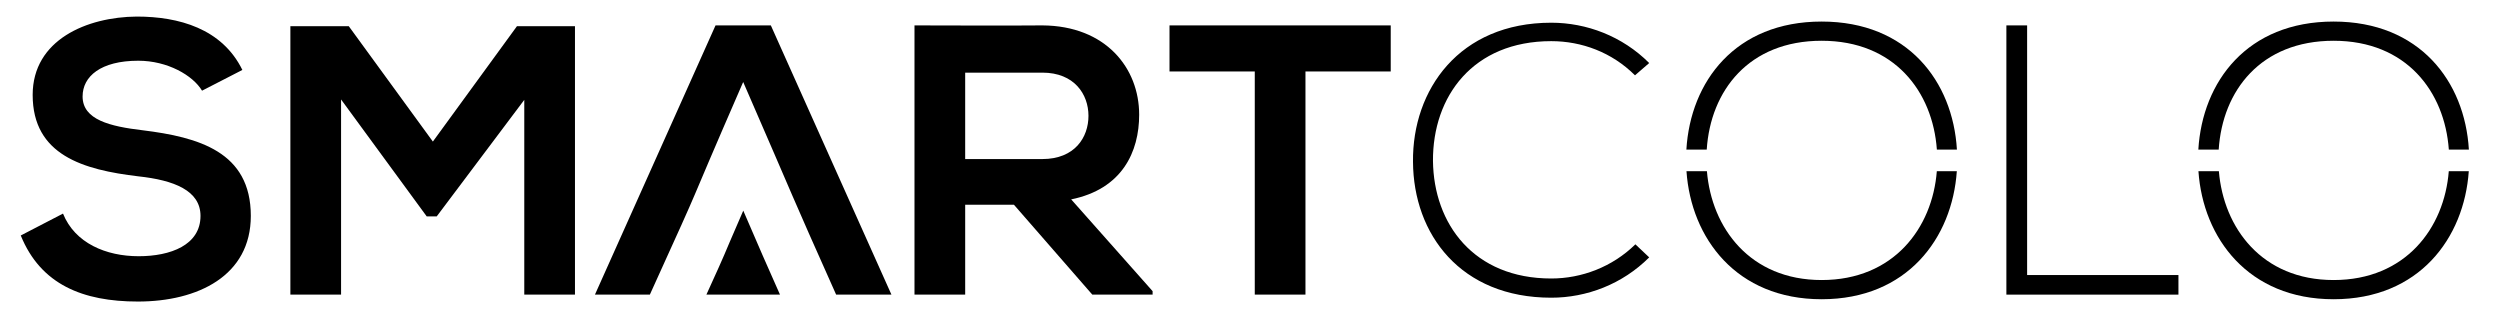 <svg xmlns="http://www.w3.org/2000/svg" viewBox="121.856 371.553 574.464 73.44" id="img" version="1.1">  
  <g transform="matrix(1.333,0,0,-1.333,0,816)" id="g8">
    <g transform="scale(0.1)" id="g10">
      <path id="path14" d="m 1331.95,3213.6 c -35.08,71.5 -109.9,92.02 -182.07,92.02 -85.41,-0.66 -179.411,-39.72 -179.411,-135.05 0,-103.95 87.391,-129.11 182.061,-140.36 61.57,-6.62 107.26,-24.5 107.26,-68.19 0,-50.32 -51.65,-69.52 -106.59,-69.52 -56.28,0 -109.91,22.51 -130.44,73.49 l -72.819,-37.74 c 34.43,-84.74 107.259,-113.88 201.929,-113.88 103.28,0 194.65,44.37 194.65,147.65 0,110.56 -90.05,135.71 -186.71,147.63 -55.61,6.62 -103.28,17.88 -103.28,58.27 0,34.42 31.12,61.57 96,61.57 50.32,0 94.02,-25.16 109.91,-51.64 l 69.51,35.75"/>
      <path id="path16" d="m 1817.91,2826.3 h 87.39 v 462.77 h -99.98 l -144.99,-198.94 -144.99,198.94 H 1414.71 V 2826.3 h 87.38 v 336.43 l 147.65,-201.6 h 17.21 l 150.96,200.94 V 2826.3"/>
      <path id="path18" d="m 2355.5,2826.3 h 95.33 l -207.88,464.1 h -95.34 l -207.88,-464.1 h 94.67 c 108.5,238.7 44.7,99.66 160.88,366.55 96.73,-222.22 76.64,-179.58 160.22,-366.55"/>
      <path id="path20" d="m 2901.04,2832.26 -140.36,158.22 c 88.06,17.88 117.19,82.1 117.19,145.98 0,80.45 -57.6,153.28 -166.84,153.94 -73.49,-0.66 -146.98,0 -220.47,0 v -464.1 h 87.39 v 154.91 h 84.09 l 135.05,-154.91 h 103.95 z m -190.01,376.71 c 54.95,0 79.45,-37.19 79.45,-74.49 0,-37.29 -23.84,-74.48 -79.45,-74.48 h -133.08 v 148.97 h 133.08"/>
      <path id="path22" d="m 3077.15,2826.3 h 87.39 v 384.65 h 146.98 v 79.45 c -134.4,0 -247.61,0 -381.35,0 v -79.45 h 146.98 V 2826.3"/>
      <path id="path24" d="m 3733.25,2913.02 c -39.72,-39.06 -92.69,-58.92 -145,-58.92 -133.73,0 -202.59,94.02 -203.9,202.59 -0.67,111.23 68.84,206.56 203.9,206.56 52.31,0 104.61,-19.2 144.34,-58.92 l 24.49,21.19 c -46.34,46.34 -107.92,69.51 -168.83,69.51 -158.88,0 -239.66,-115.86 -238.34,-239.66 0.67,-125.14 82.1,-234.37 238.34,-234.37 60.91,0 122.49,23.17 168.83,69.52 l -23.83,22.5"/>
      <g id="o1">
        <animateTransform id="o1anim" attributeName="transform" attributeType="XML" type="rotate" from="0 4054.355 3057.685" to="-360 4054.355 3057.685" begin="1s;o1anim.end+2.0s" fill="remove" dur="0.5s" repeatCount="1" />
        <path id="path26" d="m 3821.34,3039.06 c 7.91,-115.14 85.75,-220.71 233.02,-220.71 147.77,0 225.05,105.71 233.01,220.71 h -34.48 c -7.6,-97.62 -74.14,-187.61 -198.53,-187.61 -123.78,0 -189.7,89.99 -197.78,187.61 h -35.24"/>
        <path id="path28" d="m 4054.36,3297.02 c -148.84,0 -226.19,-103.32 -233.19,-220.71 h 35.09 c 6.48,101.52 72.5,187.61 198.1,187.61 125.45,0 191.47,-87.68 198.62,-187.61 h 34.56 c -6.97,117.5 -84.86,220.71 -233.18,220.71"/>
      </g>
      <path id="path30" d="m 4372.8,3290.4 v -464.1 h 296.6 v 33.76 h -260.85 v 430.34 h -35.75"/>
      <g id="o2">
         <animateTransform id="o2anim" attributeName="transform" attributeType="XML" type="rotate" from="0 4936.875 3057.685" to="-360 4936.875 3057.685" begin="1.25s;o2anim.end+2.0s" fill="remove" dur="0.5s" repeatCount="1" />
        <path id="path32" d="m 4703.86,3039.06 c 7.92,-115.14 85.76,-220.71 233.02,-220.71 147.77,0 225.05,105.71 233.02,220.71 h -34.48 c -7.6,-97.62 -74.14,-187.61 -198.54,-187.61 -123.78,0 -189.7,89.99 -197.78,187.61 h -35.24"/>
        <path id="path34" d="m 4936.88,3297.02 c -148.83,0 -226.18,-103.32 -233.19,-220.71 h 35.1 c 6.47,101.52 72.49,187.61 198.09,187.61 125.46,0 191.48,-87.68 198.62,-187.61 h 34.56 c -6.96,117.5 -84.86,220.71 -233.18,220.71"/>
      </g>
      <path id="a_bottom" style="fill-rule:evenodd;stroke:none" d="m 2131.86,2826.3 h 126.85 c -33.02,73.86 -25.09,57.01 -63.29,144.79 -45.9,-105.43 -20.7,-50.5 -63.56,-144.79"/>
    </g>
  </g>
</svg>